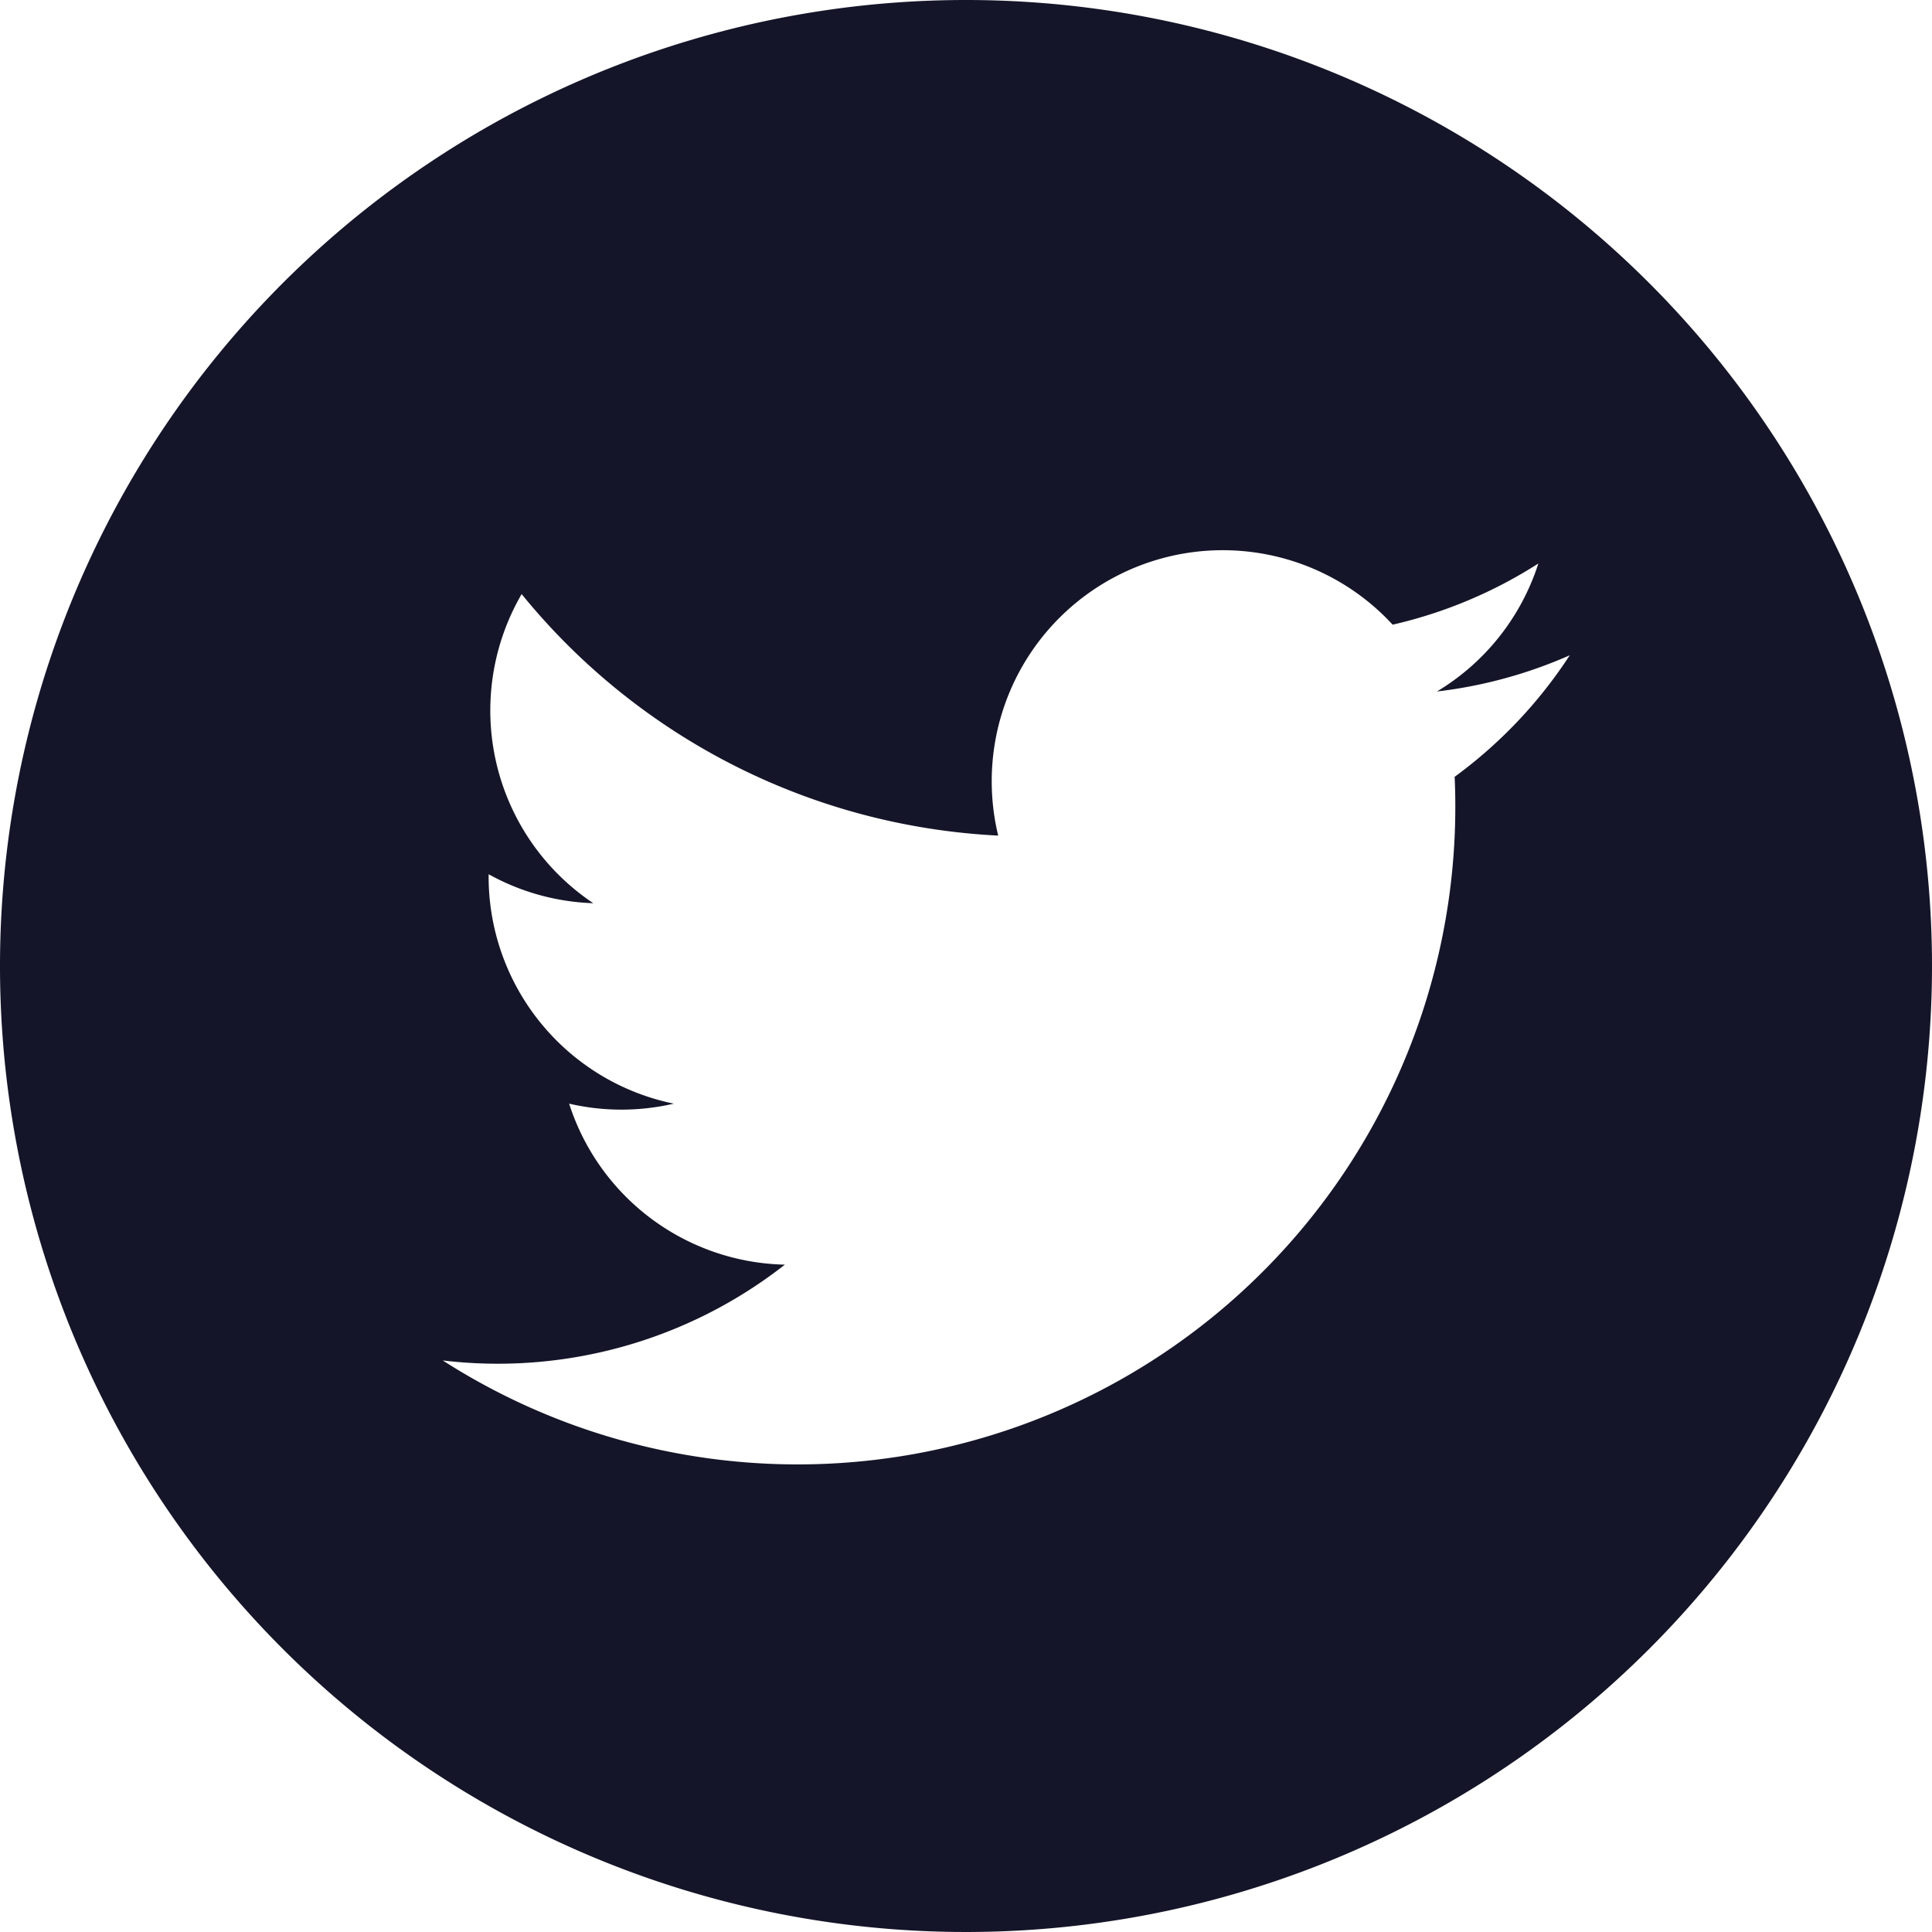 <?xml version="1.0"?>
<svg xmlns="http://www.w3.org/2000/svg" viewBox="0 0 24 24" width="24" height="24" x="0" y="0">
<path fill="rgb(21,21,41)" d="M12,0A12,12,0,1,0,24,12,12,12,0,0,0,12,0Zm6.07,9.65A8.17,8.17,0,0,1,5.5,16.9a5.78,5.78,0,0,0,4.25-1.19,2.88,2.88,0,0,1-2.68-2,2.88,2.88,0,0,0,1.3,0,2.88,2.88,0,0,1-2.3-2.85,2.87,2.87,0,0,0,1.3.36,2.88,2.88,0,0,1-.89-3.84,8.15,8.15,0,0,0,5.92,3,2.87,2.87,0,0,1,4.9-2.62A5.73,5.73,0,0,0,19.11,7a2.88,2.88,0,0,1-1.26,1.59,5.73,5.73,0,0,0,1.65-.45A5.77,5.77,0,0,1,18.07,9.65Z"/>
</svg>
